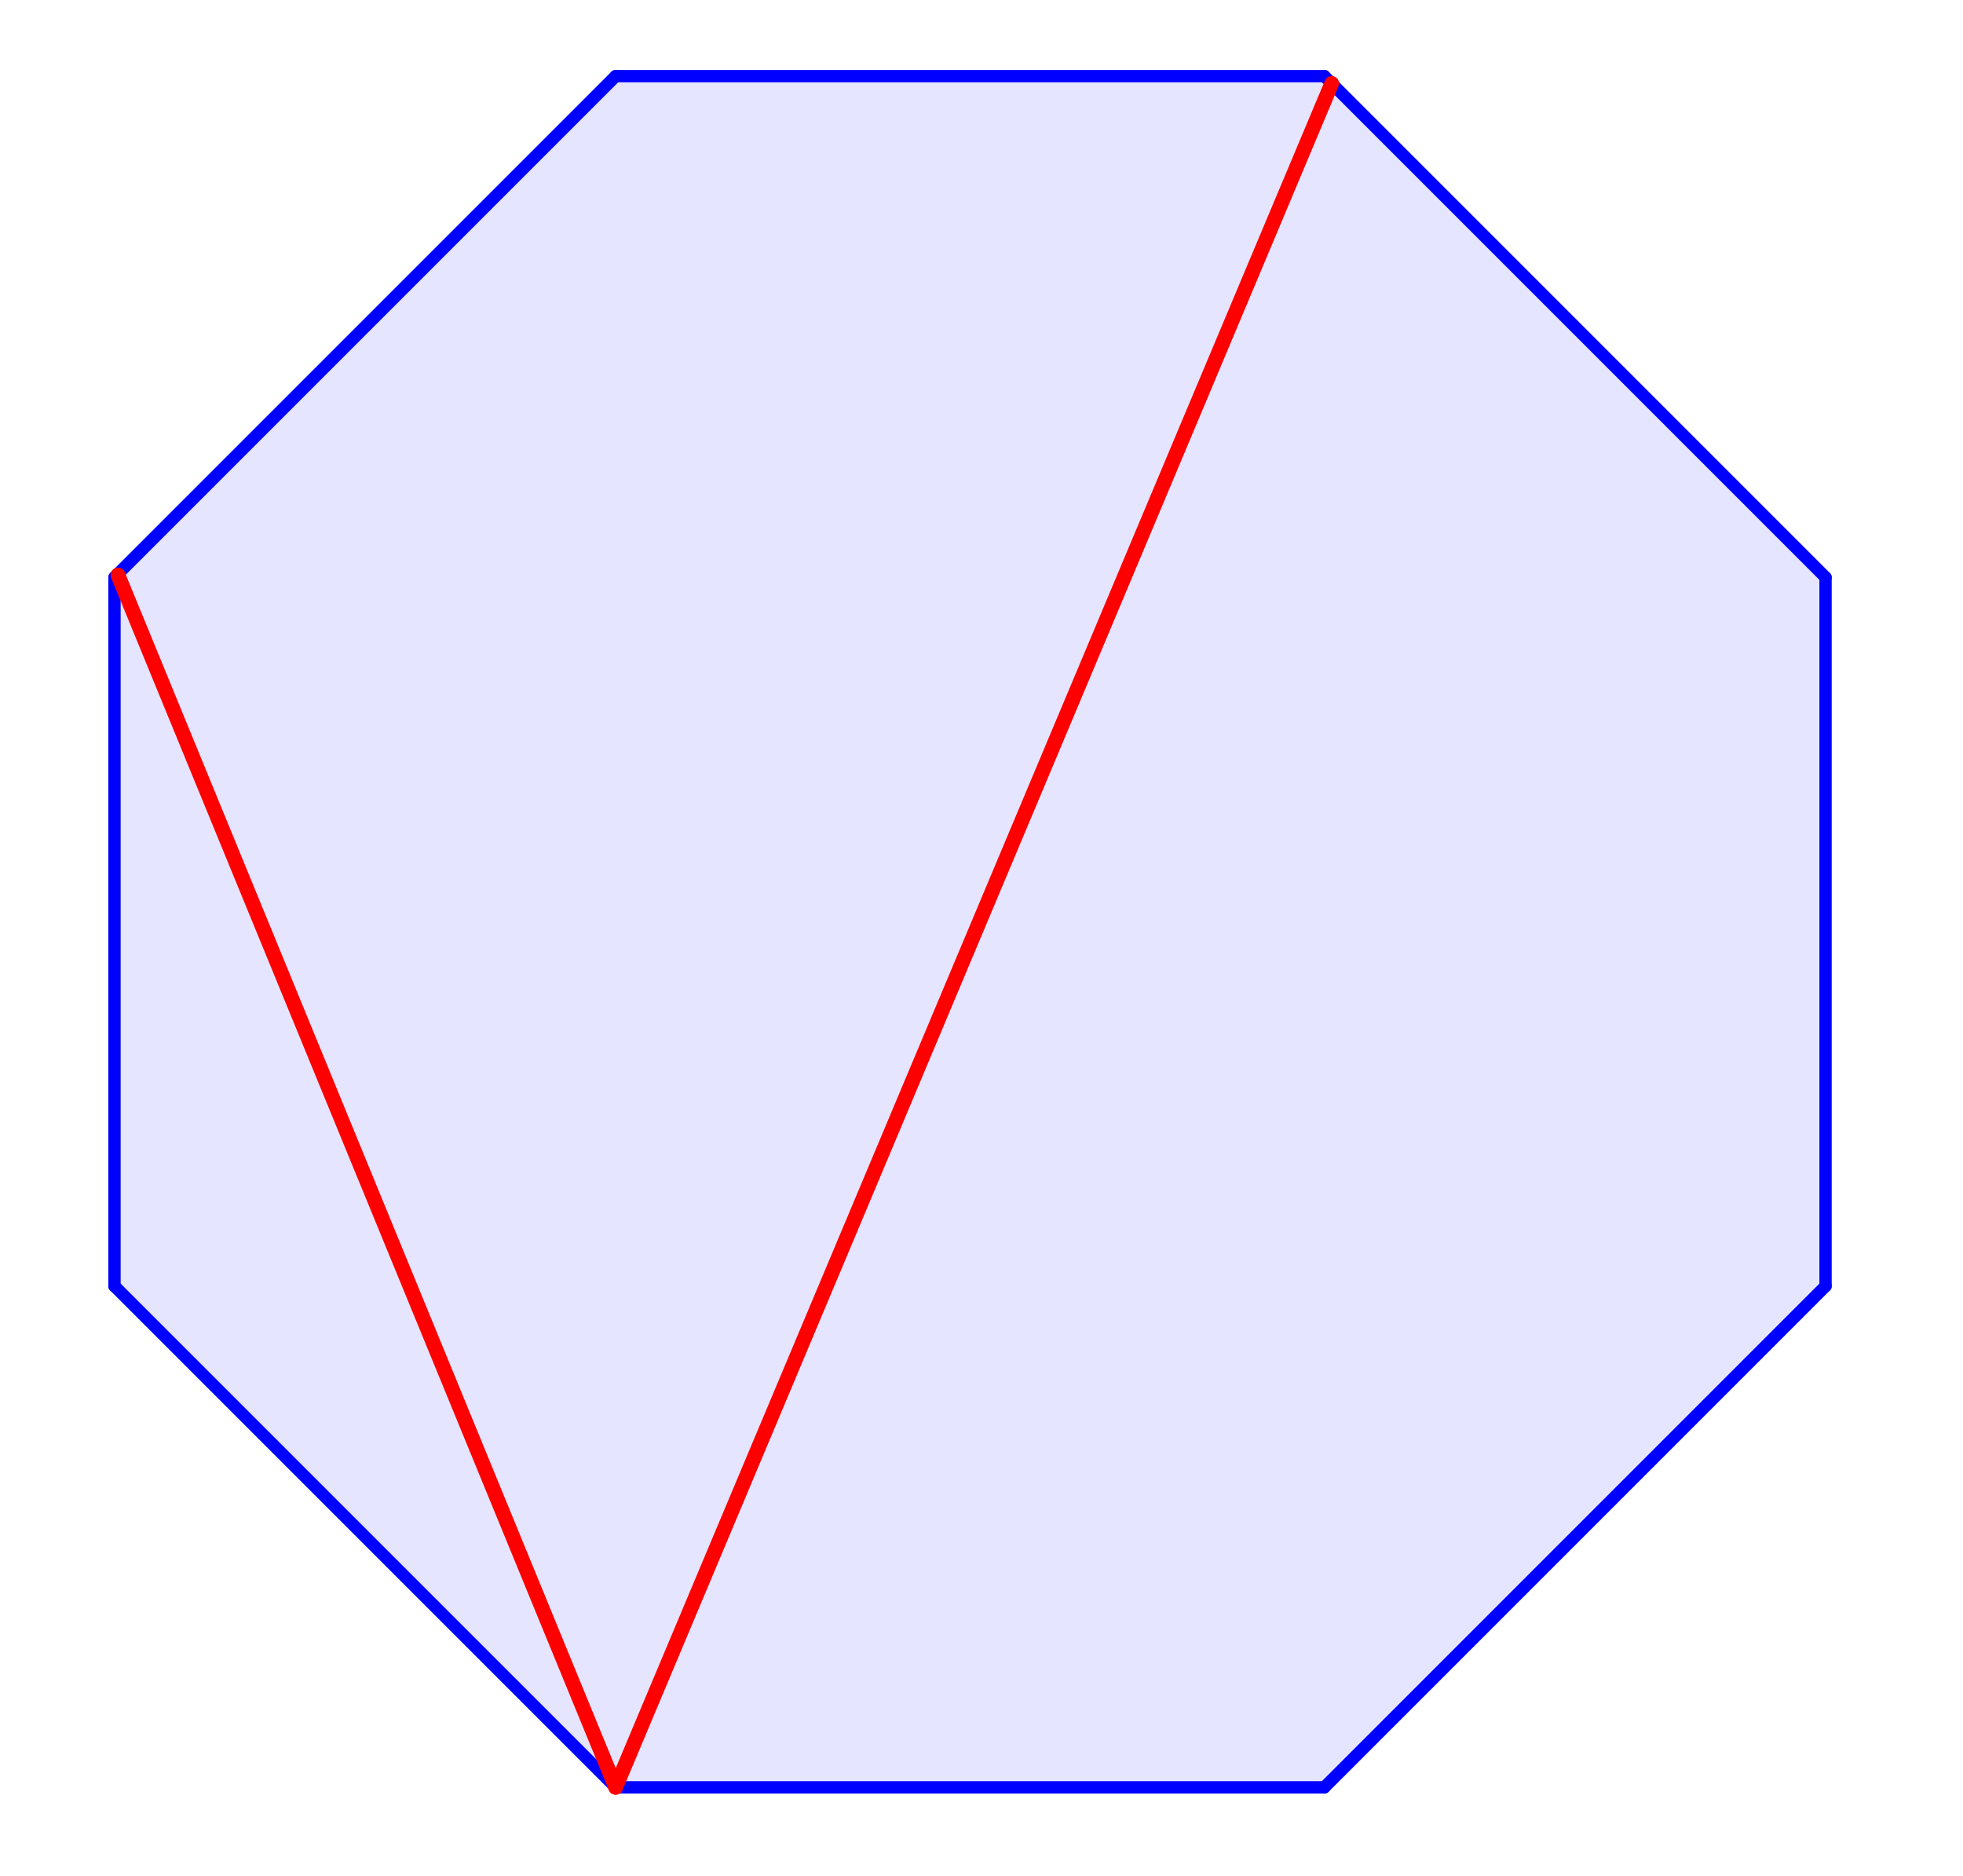 <?xml version="1.0" standalone="no"?>

<svg 
     version="1.1"
     baseProfile="full"
     xmlns="http://www.w3.org/2000/svg"
     xmlns:xlink="http://www.w3.org/1999/xlink"
     xmlns:ev="http://www.w3.org/2001/xml-events"
     x="0px"
     y="0px"
     width="157px"
     height="150px"
     viewBox="0 0 157 150"
     >
<title></title>
<desc>Creator: FreeHEP Graphics2D Driver Producer: geogebra.export.SVGExtensions Revision: 12753  Source:  Date: Friday, August 26, 2022 at 12:26:22 PM Central European Summer Time</desc>
<g stroke-dashoffset="0" stroke-linejoin="miter" stroke-dasharray="none" stroke-width="1" stroke-linecap="square" stroke-miterlimit="10">
<g transform="matrix(0.393, 0, 0, 0.393, 0, 0)">
<g fill="none" fill-rule="nonzero" fill-opacity="0" stroke="none">
  <path d="M 0 0 L 400 0 L 400 382 L 0 382 L 0 0 z"/>
</g> <!-- drawing style -->
</g> <!-- transform -->
<g id="misc">
</g><!-- misc -->
<g id="layer0">
<g transform="matrix(0.393, 0, 0, 0.393, 0, 0)">
<g fill="#0000ff" fill-rule="nonzero" fill-opacity="0.102" stroke="none">
  <path d="M 125.293 363.709 L 269.529 363.709 L 371.519 261.719 L 371.519 117.483 L 269.529 15.493 L 125.293 15.493 L 23.303 117.483 L 23.303 261.719 z"/>
</g> <!-- drawing style -->
</g> <!-- transform -->
<g transform="matrix(0.393, 0, 0, 0.393, 0, 0)">
<g stroke-opacity="1" stroke-linejoin="round" stroke-width="2.5" fill="none" stroke="#0000ff" stroke-linecap="round">
  <path d="M 23.303 261.719 L 125.293 363.709"/>
</g> <!-- drawing style -->
</g> <!-- transform -->
<g transform="matrix(0.393, 0, 0, 0.393, 0, 0)">
<g stroke-opacity="1" stroke-linejoin="round" stroke-width="2.5" fill="none" stroke="#0000ff" stroke-linecap="round">
  <path d="M 23.303 117.483 L 23.303 261.719"/>
</g> <!-- drawing style -->
</g> <!-- transform -->
<g transform="matrix(0.393, 0, 0, 0.393, 0, 0)">
<g stroke-opacity="1" stroke-linejoin="round" stroke-width="2.5" fill="none" stroke="#0000ff" stroke-linecap="round">
  <path d="M 125.293 15.493 L 23.303 117.483"/>
</g> <!-- drawing style -->
</g> <!-- transform -->
<g transform="matrix(0.393, 0, 0, 0.393, 0, 0)">
<g stroke-opacity="1" stroke-linejoin="round" stroke-width="2.5" fill="none" stroke="#0000ff" stroke-linecap="round">
  <path d="M 269.529 15.493 L 125.293 15.493"/>
</g> <!-- drawing style -->
</g> <!-- transform -->
<g transform="matrix(0.393, 0, 0, 0.393, 0, 0)">
<g stroke-opacity="1" stroke-linejoin="round" stroke-width="2.5" fill="none" stroke="#0000ff" stroke-linecap="round">
  <path d="M 371.519 117.483 L 269.529 15.493"/>
</g> <!-- drawing style -->
</g> <!-- transform -->
<g transform="matrix(0.393, 0, 0, 0.393, 0, 0)">
<g stroke-opacity="1" stroke-linejoin="round" stroke-width="2.5" fill="none" stroke="#0000ff" stroke-linecap="round">
  <path d="M 371.519 261.719 L 371.519 117.483"/>
</g> <!-- drawing style -->
</g> <!-- transform -->
<g transform="matrix(0.393, 0, 0, 0.393, 0, 0)">
<g stroke-opacity="1" stroke-linejoin="round" stroke-width="2.5" fill="none" stroke="#0000ff" stroke-linecap="round">
  <path d="M 269.529 363.709 L 371.519 261.719"/>
</g> <!-- drawing style -->
</g> <!-- transform -->
<g transform="matrix(0.393, 0, 0, 0.393, 0, 0)">
<g stroke-opacity="1" stroke-linejoin="round" stroke-width="2.5" fill="none" stroke="#0000ff" stroke-linecap="round">
  <path d="M 125.293 363.709 L 269.529 363.709"/>
</g> <!-- drawing style -->
</g> <!-- transform -->
<g transform="matrix(0.393, 0, 0, 0.393, 0, 0)">
<g stroke-opacity="1" stroke-linejoin="round" stroke-width="3" fill="none" stroke="#ff0000" stroke-linecap="round">
  <path d="M 125.293 363.709 L 24 117"/>
</g> <!-- drawing style -->
</g> <!-- transform -->
<g transform="matrix(0.393, 0, 0, 0.393, 0, 0)">
<g stroke-opacity="1" stroke-linejoin="round" stroke-width="3" fill="none" stroke="#ff0000" stroke-linecap="round">
  <path d="M 125.293 363.709 L 271.018 16.982"/>
</g> <!-- drawing style -->
</g> <!-- transform -->
</g><!-- layer0 -->
</g> <!-- default stroke -->
</svg> <!-- bounding box -->

